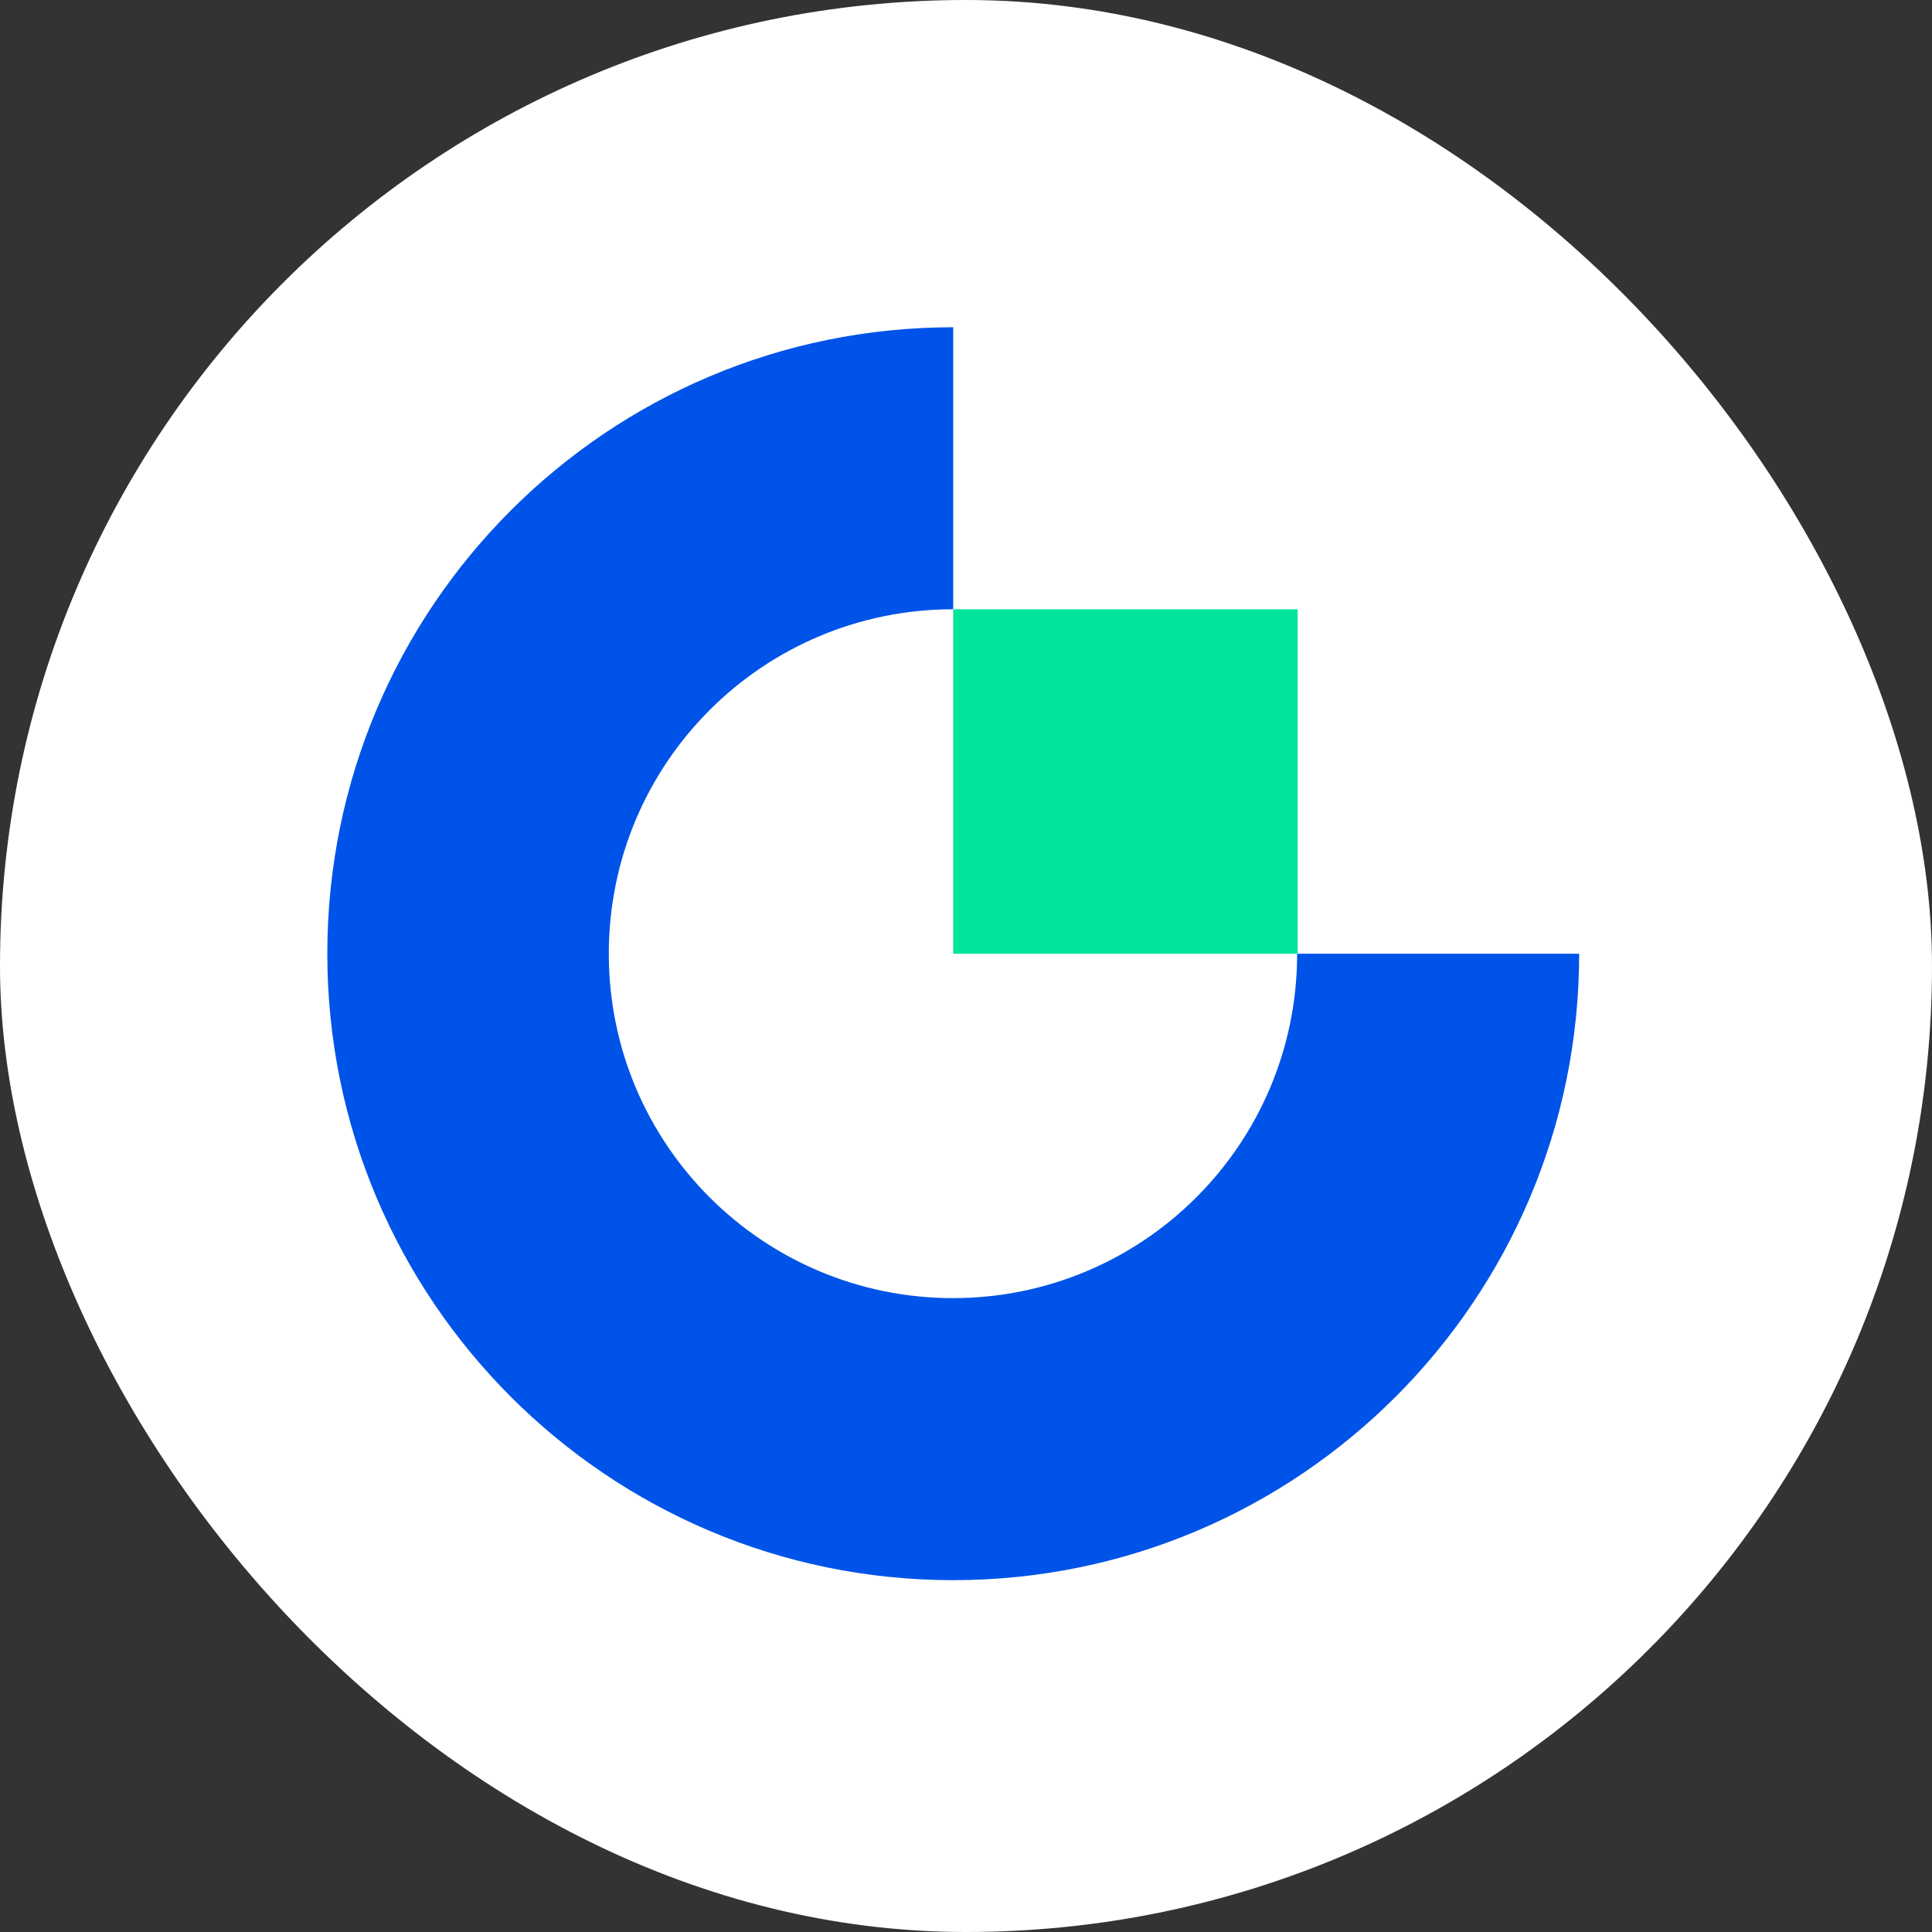 <svg width="70" height="70" viewBox="0 0 70 70" fill="none" xmlns="http://www.w3.org/2000/svg">
<rect x="0" y="0" width="70" height="70" fill="#333333" stroke="none"/>
<rect width="70" height="70" rx="35" fill="white"/>
<path fill-rule="evenodd" clip-rule="evenodd" d="M34.537 47.034C27.639 47.034 22.058 41.453 22.058 34.555C22.058 27.656 27.639 22.075 34.537 22.075V11.857C22.002 11.857 11.859 22.019 11.859 34.555C11.859 47.09 22.02 57.252 34.537 57.252C47.054 57.252 57.216 47.09 57.216 34.555H46.998C46.998 41.453 41.417 47.034 34.519 47.034" fill="#0053E8"/>
<path fill-rule="evenodd" clip-rule="evenodd" d="M34.537 34.555H47.017V22.075H34.537V34.555Z" fill="#00E49C"/>
</svg>
